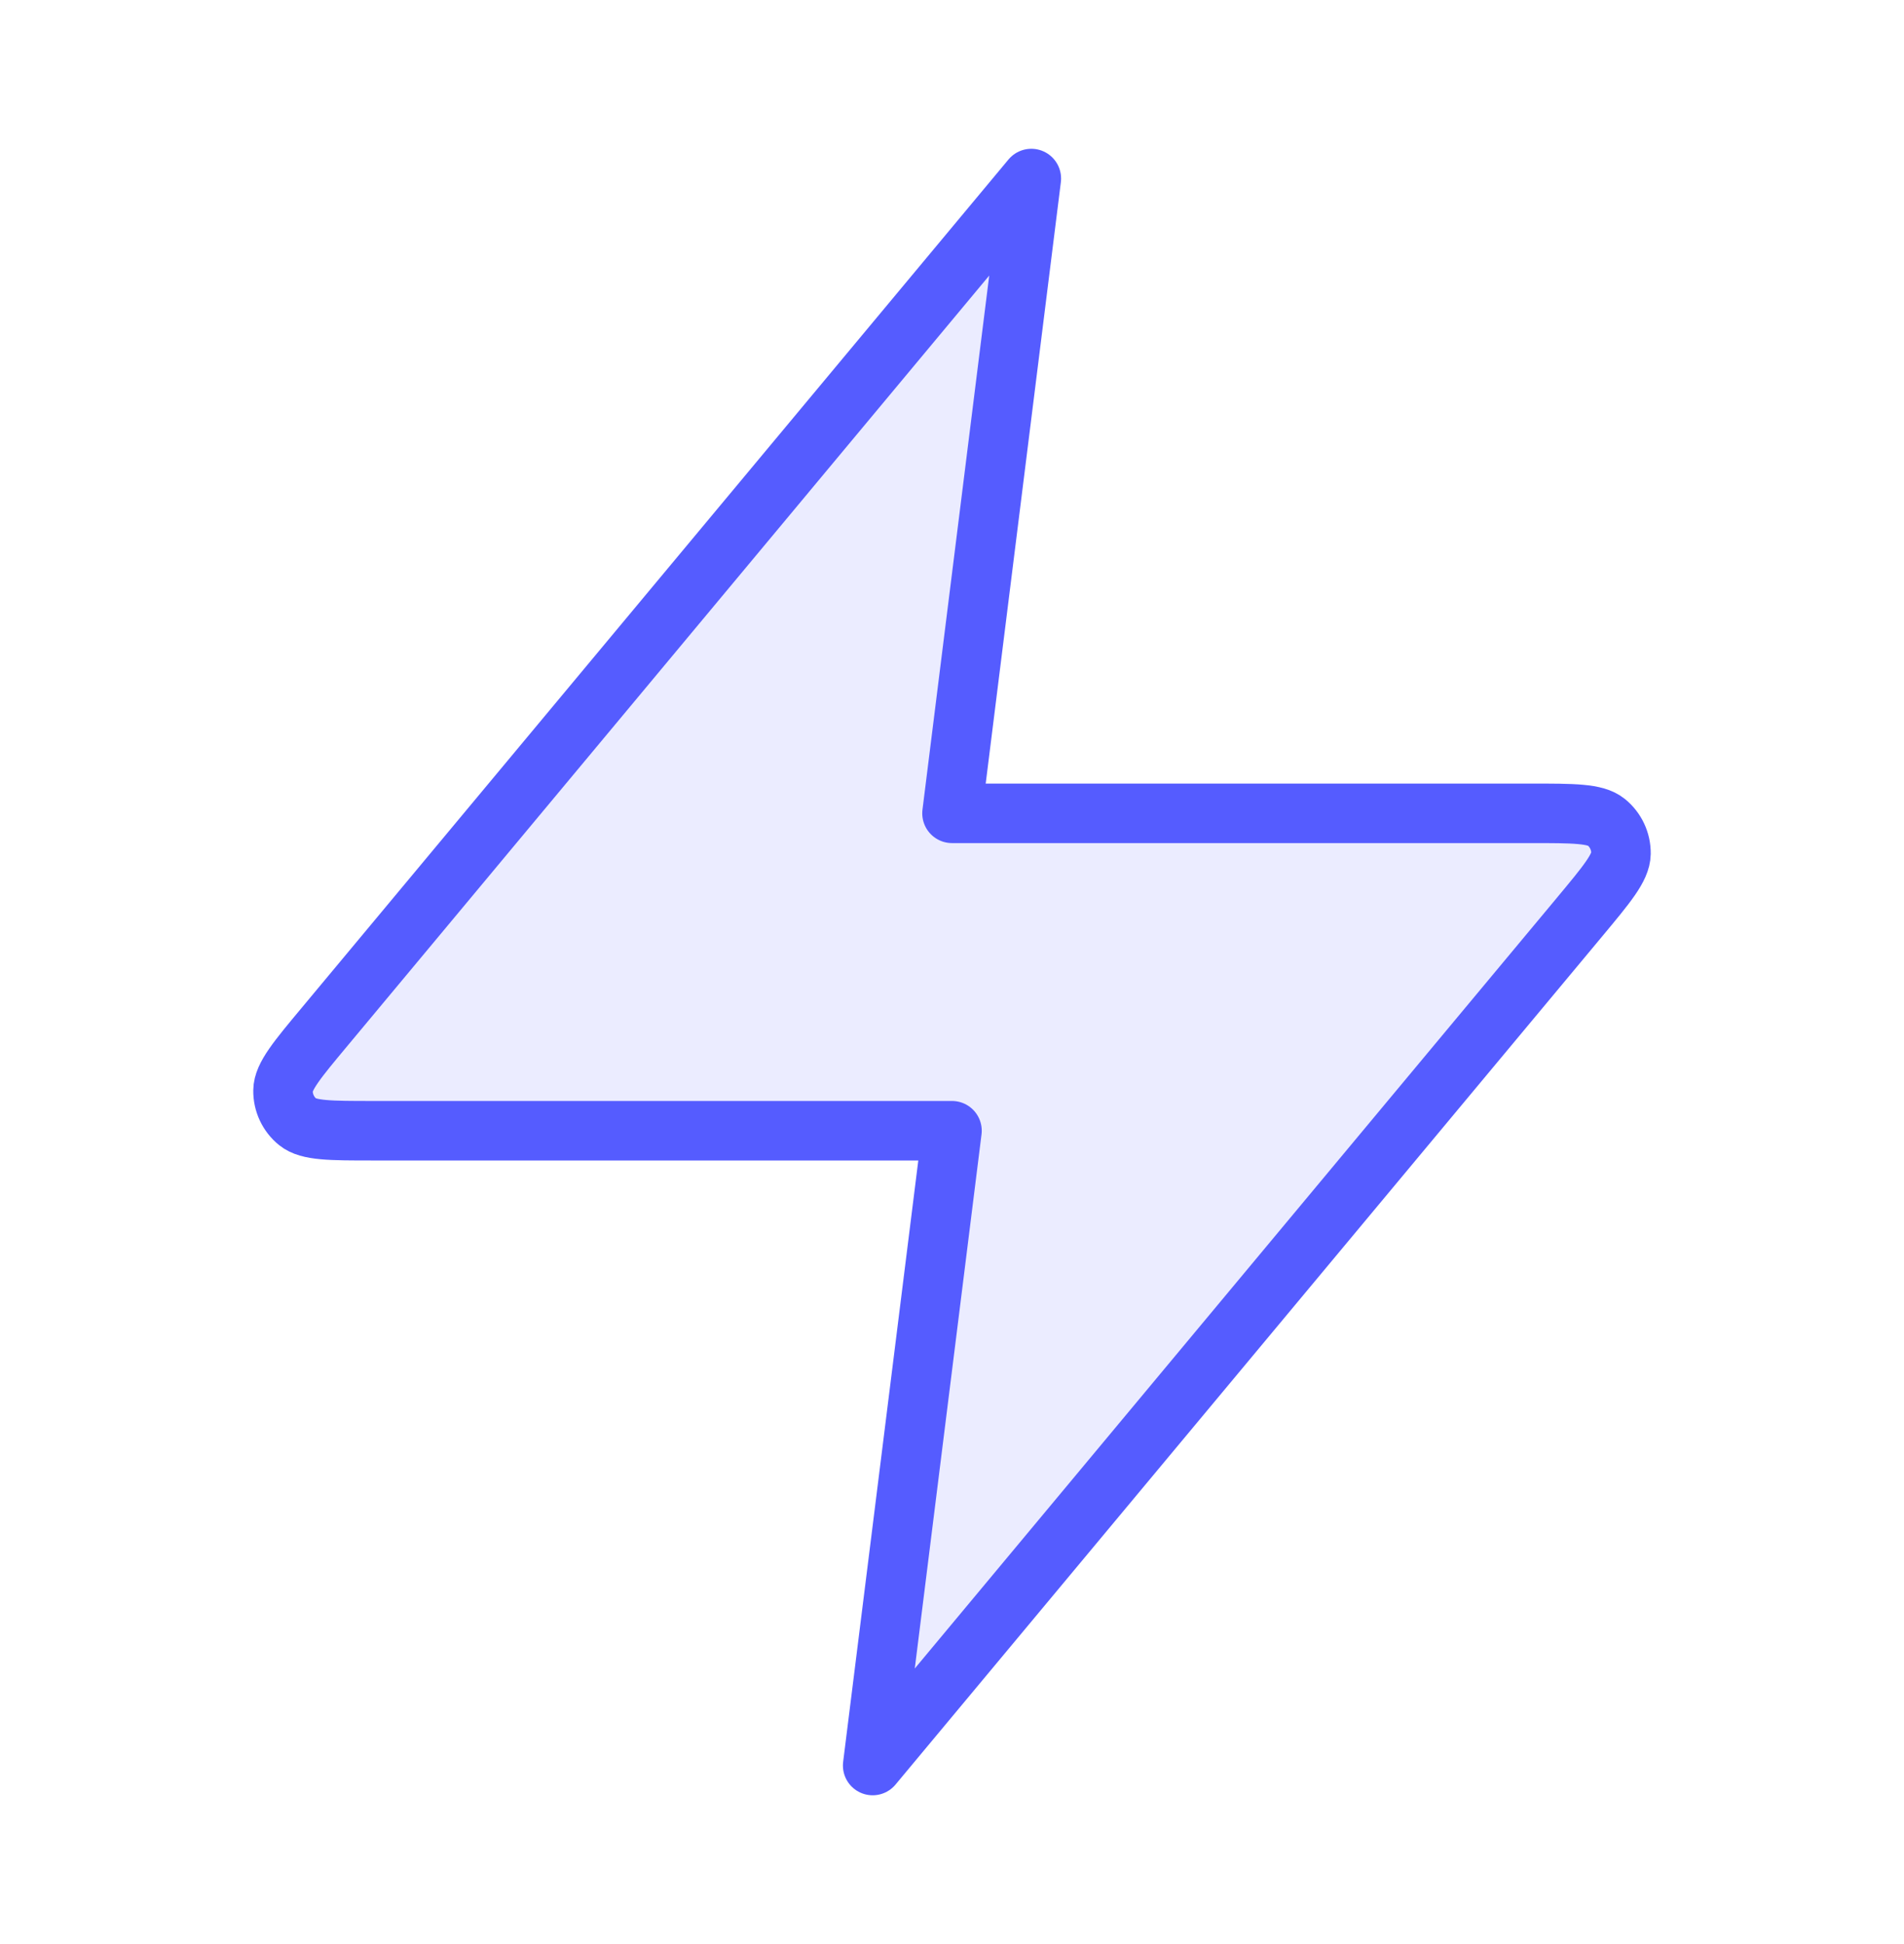 <svg width="48" height="49" viewBox="0 0 48 49" fill="none" xmlns="http://www.w3.org/2000/svg">
<path opacity="0.12" d="M26 4.5L8.187 25.876C7.489 26.713 7.14 27.131 7.135 27.485C7.13 27.792 7.267 28.085 7.506 28.278C7.781 28.5 8.326 28.5 9.416 28.5H24L22 44.5L39.813 23.124C40.51 22.287 40.859 21.869 40.865 21.515C40.869 21.208 40.732 20.915 40.493 20.722C40.218 20.5 39.673 20.5 38.584 20.5H24L26 4.5Z" fill="#555CFF"/>
<path d="M26 4.5L8.187 25.876C7.489 26.713 7.14 27.131 7.135 27.485C7.13 27.792 7.267 28.085 7.506 28.278C7.781 28.5 8.326 28.5 9.416 28.5H24L22 44.5L39.813 23.124C40.51 22.287 40.859 21.869 40.865 21.515C40.869 21.208 40.732 20.915 40.493 20.722C40.218 20.5 39.673 20.5 38.584 20.5H24L26 4.5Z" stroke="#555CFF" stroke-width="1.5" stroke-linecap="round" stroke-linejoin="round"/>
</svg>
